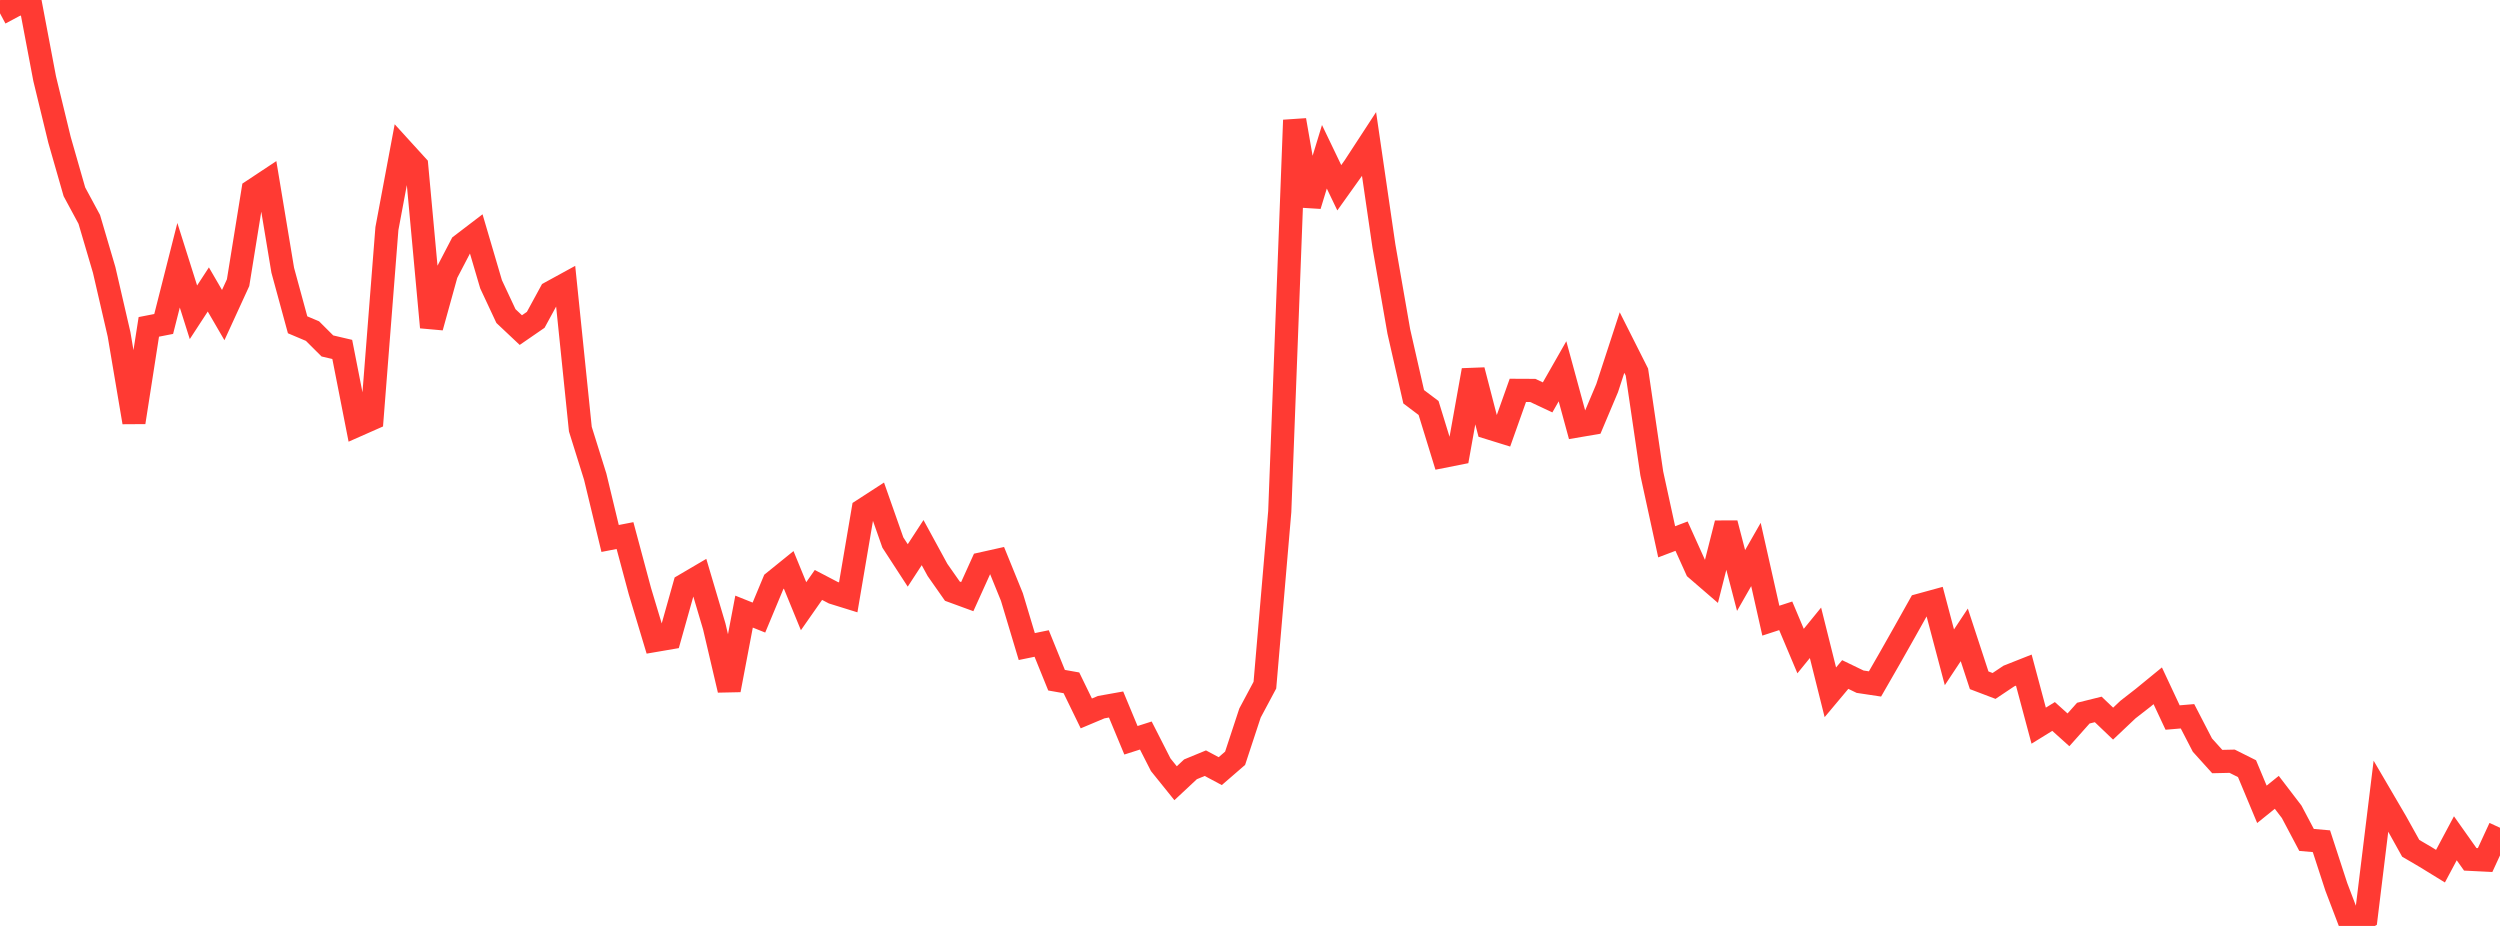 <?xml version="1.0" standalone="no"?>
<!DOCTYPE svg PUBLIC "-//W3C//DTD SVG 1.1//EN" "http://www.w3.org/Graphics/SVG/1.1/DTD/svg11.dtd">

<svg width="135" height="50" viewBox="0 0 135 50" preserveAspectRatio="none" 
  xmlns="http://www.w3.org/2000/svg"
  xmlns:xlink="http://www.w3.org/1999/xlink">


<polyline points="0.0, 0.719 0.804, 0.29 1.607, 0.0 2.411, 4.245 3.214, 7.553 4.018, 10.358 4.821, 11.847 5.625, 14.576 6.429, 18.053 7.232, 22.805 8.036, 17.651 8.839, 17.494 9.643, 14.323 10.446, 16.864 11.25, 15.631 12.054, 17.015 12.857, 15.264 13.661, 10.285 14.464, 9.753 15.268, 14.594 16.071, 17.539 16.875, 17.879 17.679, 18.681 18.482, 18.869 19.286, 22.963 20.089, 22.608 20.893, 12.344 21.696, 8.059 22.5, 8.942 23.304, 17.674 24.107, 14.775 24.911, 13.233 25.714, 12.62 26.518, 15.352 27.321, 17.068 28.125, 17.825 28.929, 17.271 29.732, 15.796 30.536, 15.356 31.339, 23.174 32.143, 25.746 32.946, 29.077 33.75, 28.921 34.554, 31.919 35.357, 34.587 36.161, 34.449 36.964, 31.594 37.768, 31.122 38.571, 33.83 39.375, 37.261 40.179, 33.027 40.982, 33.349 41.786, 31.421 42.589, 30.772 43.393, 32.735 44.196, 31.587 45.0, 32.007 45.804, 32.257 46.607, 27.534 47.411, 27.013 48.214, 29.296 49.018, 30.533 49.821, 29.301 50.625, 30.777 51.429, 31.924 52.232, 32.218 53.036, 30.441 53.839, 30.262 54.643, 32.239 55.446, 34.914 56.25, 34.749 57.054, 36.731 57.857, 36.873 58.661, 38.525 59.464, 38.187 60.268, 38.043 61.071, 39.975 61.875, 39.718 62.679, 41.297 63.482, 42.294 64.286, 41.543 65.089, 41.212 65.893, 41.641 66.696, 40.946 67.5, 38.504 68.304, 36.998 69.107, 27.623 69.911, 6.487 70.714, 11.1 71.518, 8.466 72.321, 10.139 73.125, 9.012 73.929, 7.78 74.732, 13.289 75.536, 17.899 76.339, 21.425 77.143, 22.031 77.946, 24.641 78.75, 24.482 79.554, 19.992 80.357, 23.091 81.161, 23.34 81.964, 21.079 82.768, 21.083 83.571, 21.459 84.375, 20.049 85.179, 23 85.982, 22.863 86.786, 20.958 87.589, 18.498 88.393, 20.093 89.196, 25.564 90.0, 29.257 90.804, 28.952 91.607, 30.73 92.411, 31.424 93.214, 28.258 94.018, 31.347 94.821, 29.941 95.625, 33.516 96.429, 33.254 97.232, 35.158 98.036, 34.171 98.839, 37.384 99.643, 36.424 100.446, 36.812 101.25, 36.933 102.054, 35.534 102.857, 34.114 103.661, 32.679 104.464, 32.459 105.268, 35.495 106.071, 34.283 106.875, 36.735 107.679, 37.041 108.482, 36.504 109.286, 36.186 110.089, 39.186 110.893, 38.689 111.696, 39.411 112.5, 38.509 113.304, 38.309 114.107, 39.076 114.911, 38.316 115.714, 37.691 116.518, 37.033 117.321, 38.747 118.125, 38.679 118.929, 40.234 119.732, 41.124 120.536, 41.106 121.339, 41.508 122.143, 43.434 122.946, 42.786 123.75, 43.837 124.554, 45.356 125.357, 45.426 126.161, 47.892 126.964, 50.0 127.768, 49.55 128.571, 42.99 129.375, 44.364 130.179, 45.808 130.982, 46.279 131.786, 46.773 132.589, 45.267 133.393, 46.403 134.196, 46.443 135.0, 44.699" fill="none" stroke="#ff3a33" stroke-width="1.25"/>

</svg>